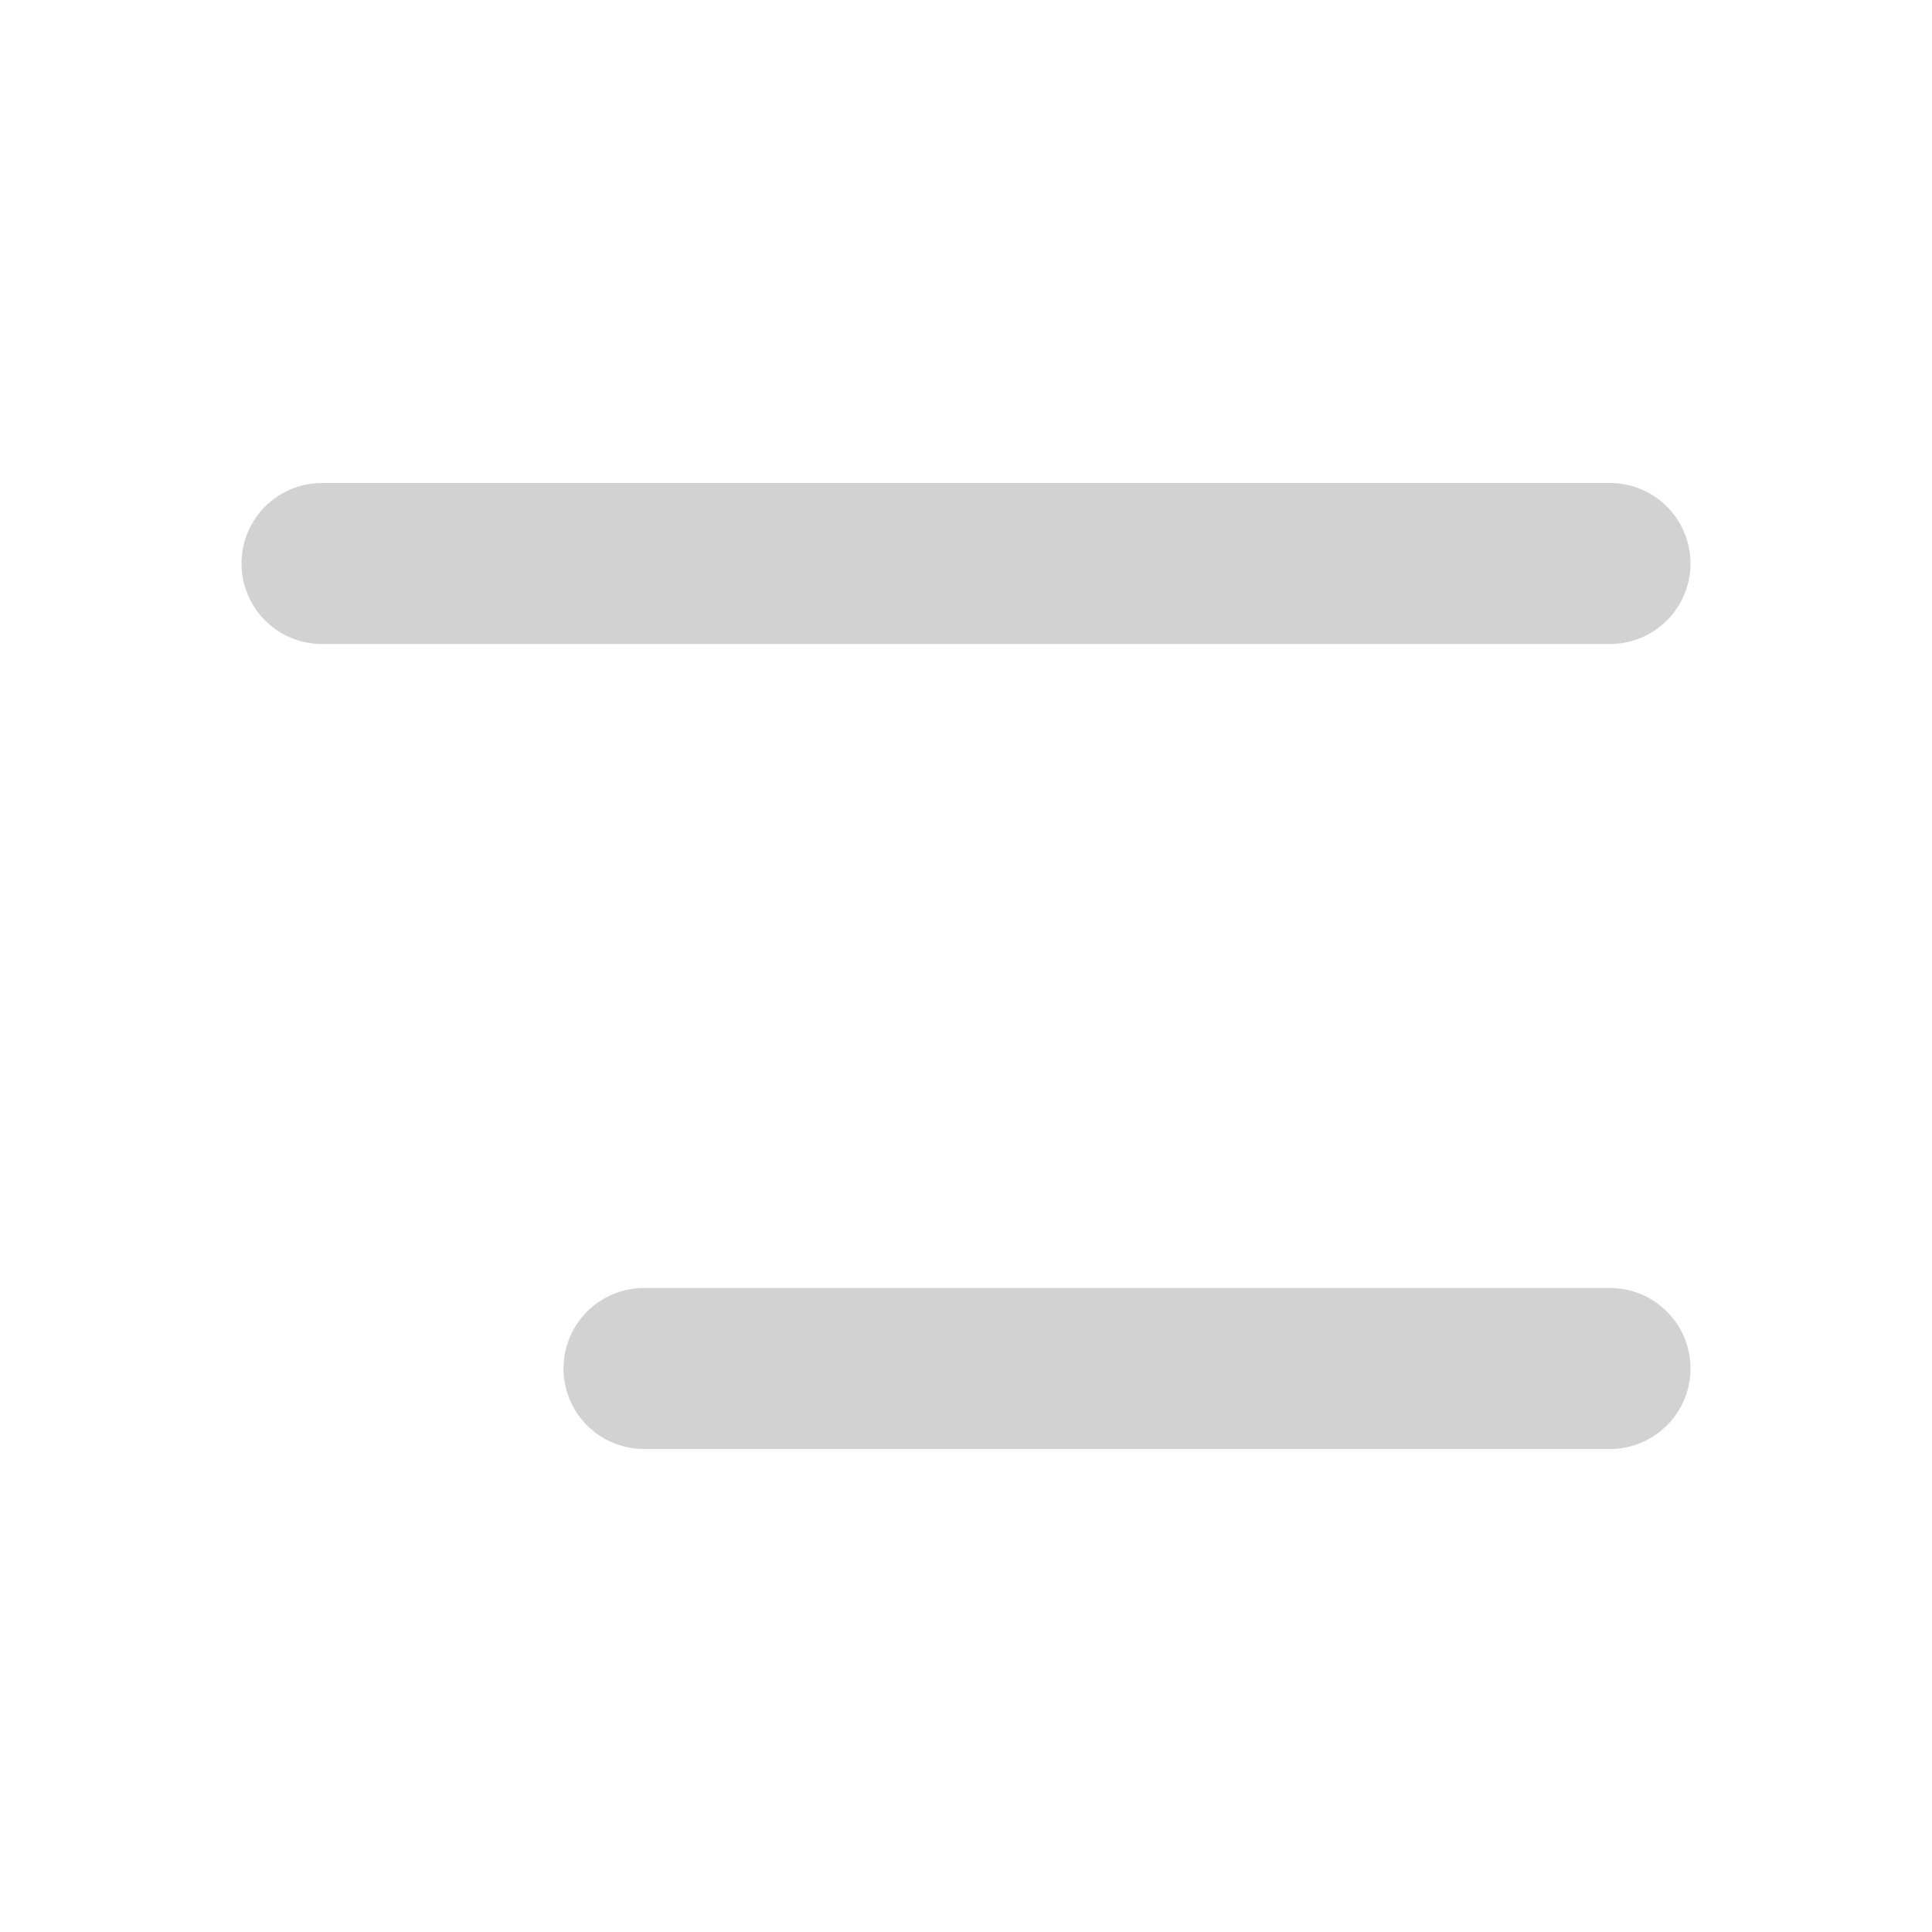 <svg width="24" height="24" viewBox="0 0 24 24" fill="none" xmlns="http://www.w3.org/2000/svg">
<path d="M4 7H20" stroke="#D2D2D2" stroke-width="2" stroke-linecap="round"/>
<path d="M8 17H20" stroke="#D2D2D2" stroke-width="2" stroke-linecap="round"/>
</svg>
